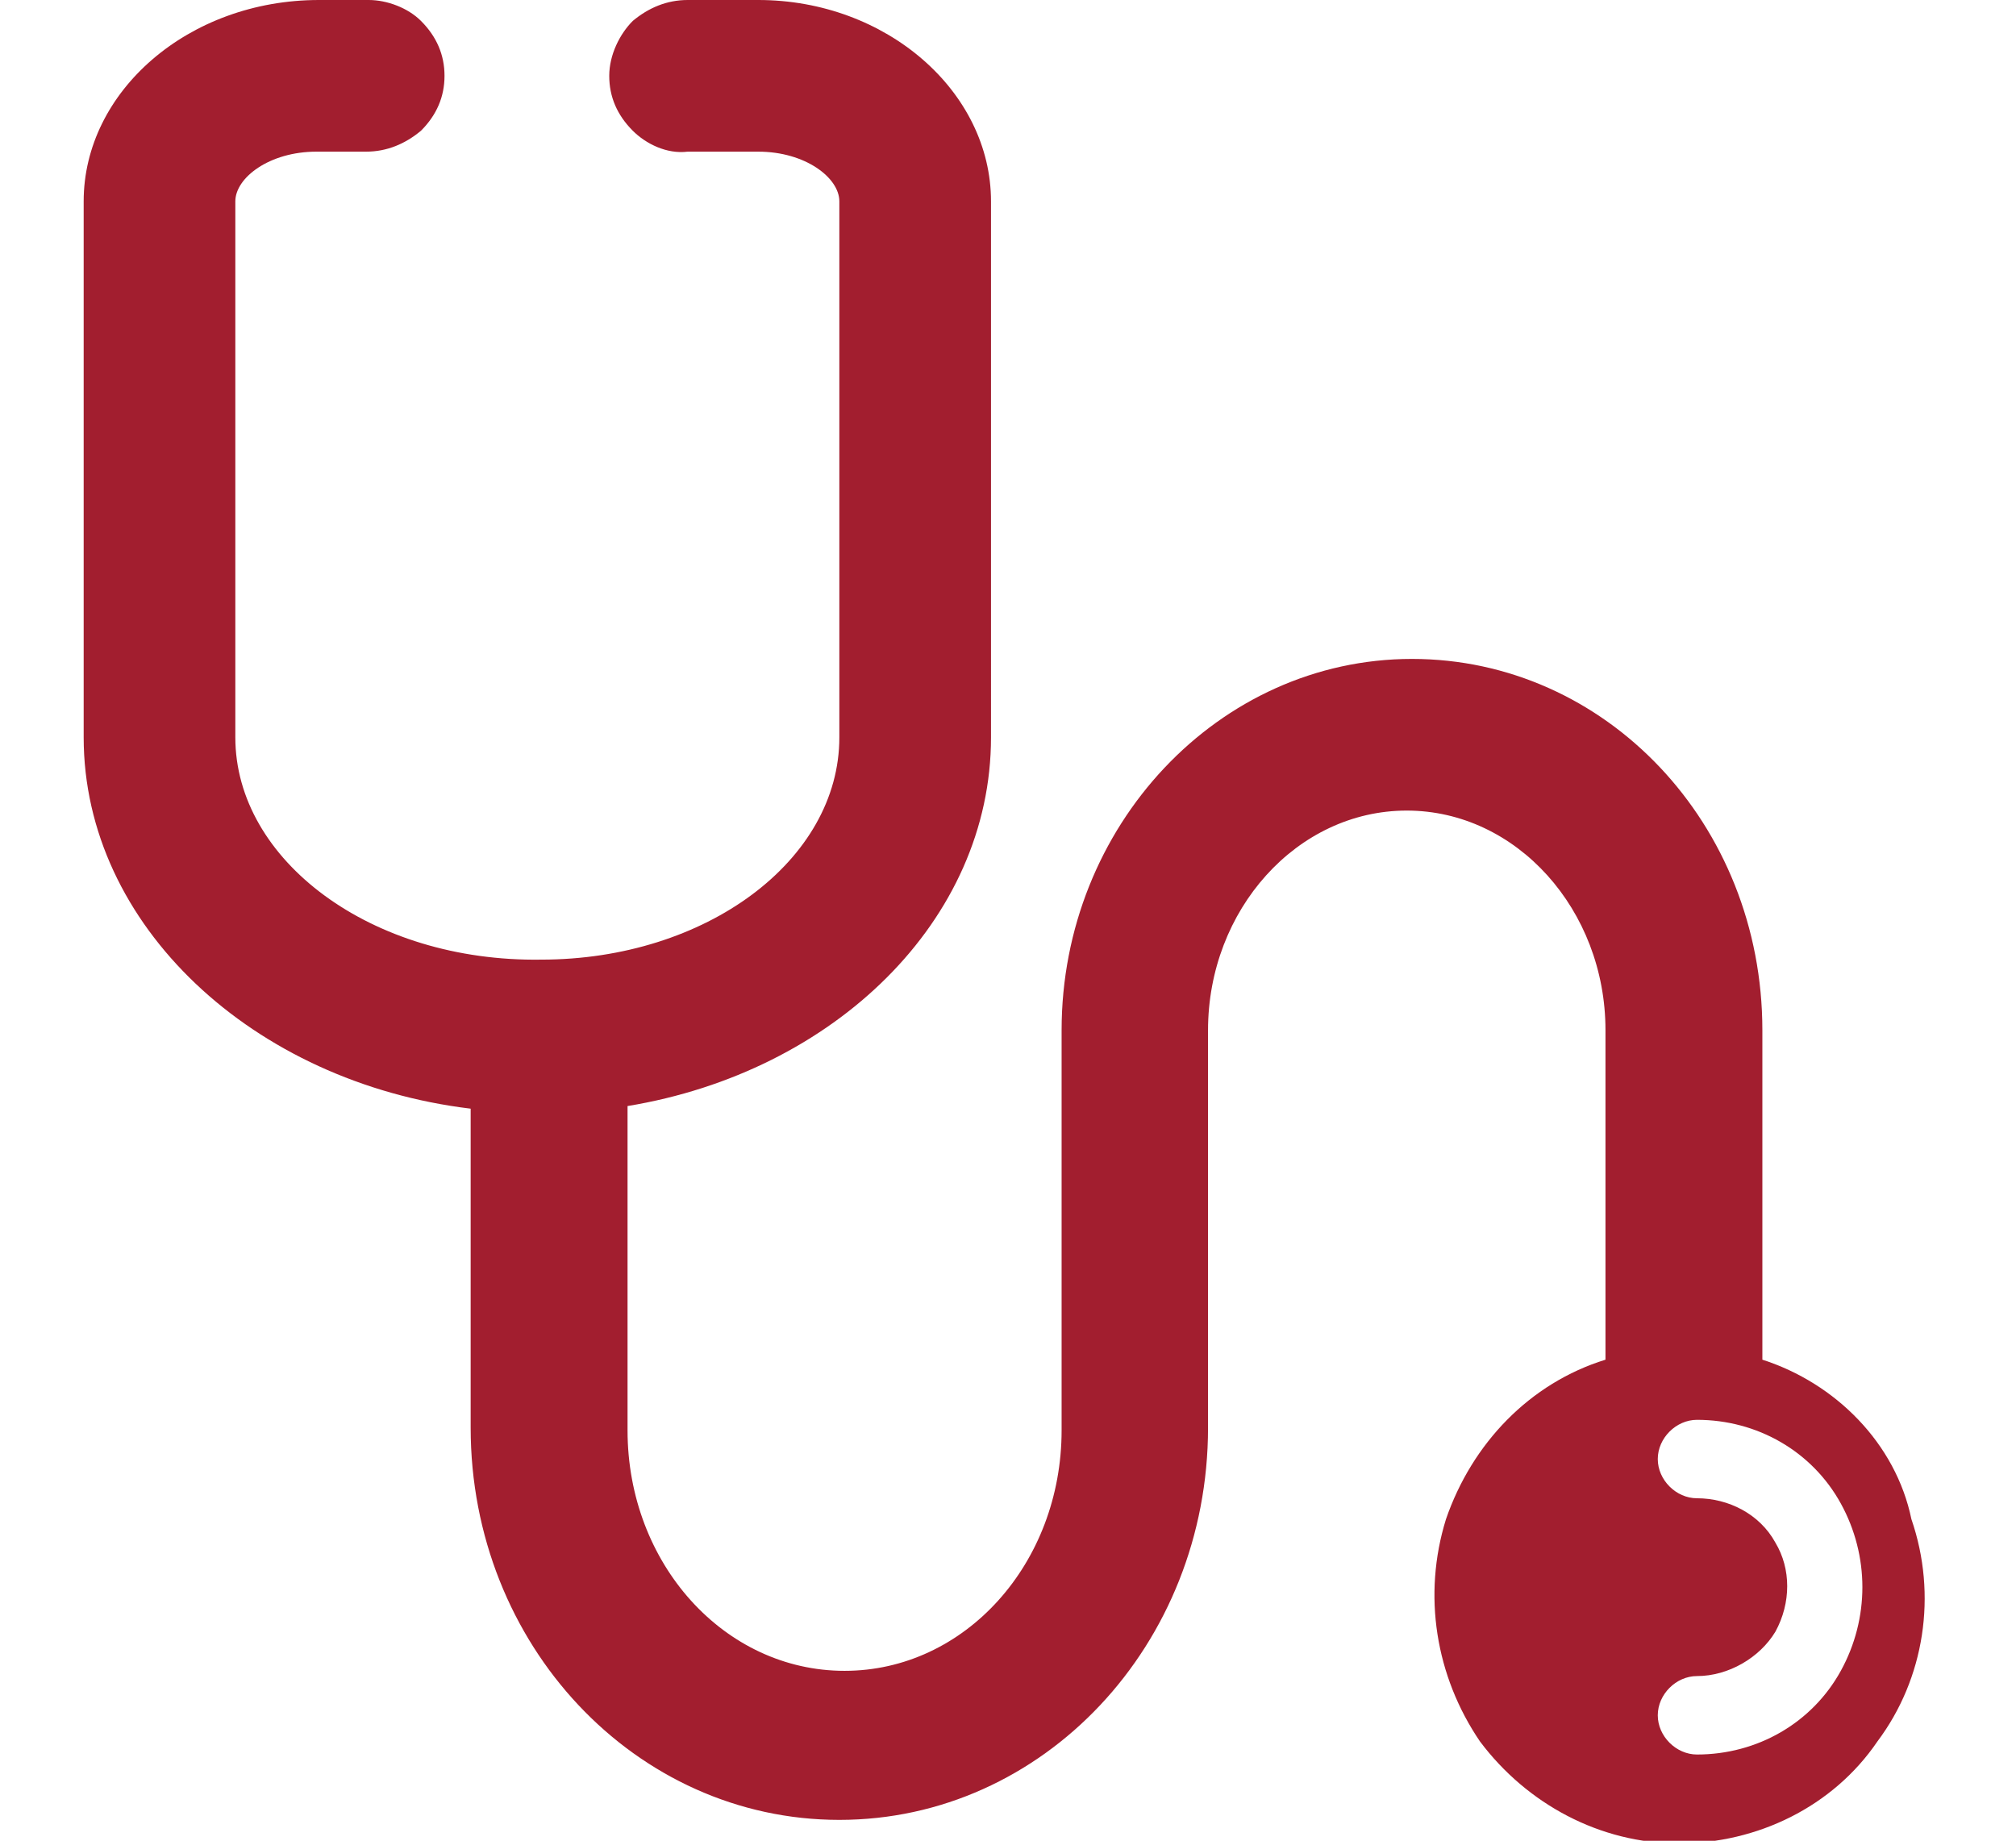 <?xml version="1.0" encoding="utf-8"?>
<!-- Generator: Adobe Illustrator 26.5.0, SVG Export Plug-In . SVG Version: 6.00 Build 0)  -->
<svg version="1.1" id="Capa_1" xmlns="http://www.w3.org/2000/svg" xmlns:xlink="http://www.w3.org/1999/xlink" x="0px" y="0px"
	 viewBox="0 0 77.1 70.4" style="enable-background:new 0 0 77.1 70.4;" xml:space="preserve">
<style type="text/css">
	.st0{fill:#A21E2F;}
</style>
<g>
	<path class="st0" d="M67.4,52V39.4c0-7.9-6-14.2-13.4-14.2s-13.4,6.4-13.4,14.2v15.3c0,5.1-3.7,9.2-8.3,9.2c-4.6,0-8.3-4.1-8.3-9.2
		V42.3c7.9-1.3,13.9-7.1,13.9-14.1V7.7c0-4.2-4-7.7-8.9-7.7h-2.7c-0.8,0-1.5,0.3-2.1,0.8c-0.5,0.5-0.9,1.3-0.9,2.1
		c0,0.8,0.3,1.5,0.9,2.1c0.5,0.5,1.3,0.9,2.1,0.8h2.7c1.8,0,3.1,1,3.1,1.9v20.5c0,4.7-5.1,8.5-11.4,8.5C14.2,36.8,9,32.9,9,28.2V7.7
		c0-0.9,1.3-1.9,3.1-1.9h1.9h0c0.8,0,1.5-0.3,2.1-0.8C16.7,4.4,17,3.7,17,2.9c0-0.8-0.3-1.5-0.9-2.1C15.6,0.3,14.8,0,14.1,0h-1.9
		C7.2,0,3.2,3.5,3.2,7.7v20.5c0,7.2,6.5,13.2,14.8,14.2v12.2c0,8.3,6.3,15,14.1,15s14.1-6.7,14.1-15V39.4c0-4.6,3.4-8.4,7.6-8.4
		c4.2,0,7.6,3.8,7.6,8.4V52c-2.9,0.9-5.1,3.2-6.1,6.1c-0.9,2.9-0.4,6,1.3,8.5c1.8,2.4,4.6,3.9,7.6,3.9c3,0,5.9-1.4,7.6-3.9
		c1.8-2.4,2.3-5.6,1.3-8.5C72.5,55.2,70.2,52.9,67.4,52L67.4,52z M64.9,67.1c-0.8,0-1.5-0.7-1.5-1.5c0-0.8,0.7-1.5,1.5-1.5
		c1.2,0,2.4-0.7,3-1.7c0.6-1.1,0.6-2.4,0-3.4c-0.6-1.1-1.8-1.7-3-1.7c-0.8,0-1.5-0.7-1.5-1.5c0-0.8,0.7-1.5,1.5-1.5
		c2.3,0,4.4,1.2,5.5,3.2c1.1,2,1.1,4.4,0,6.4C69.3,65.9,67.2,67.1,64.9,67.1L64.9,67.1z"/>
</g>
</svg>
